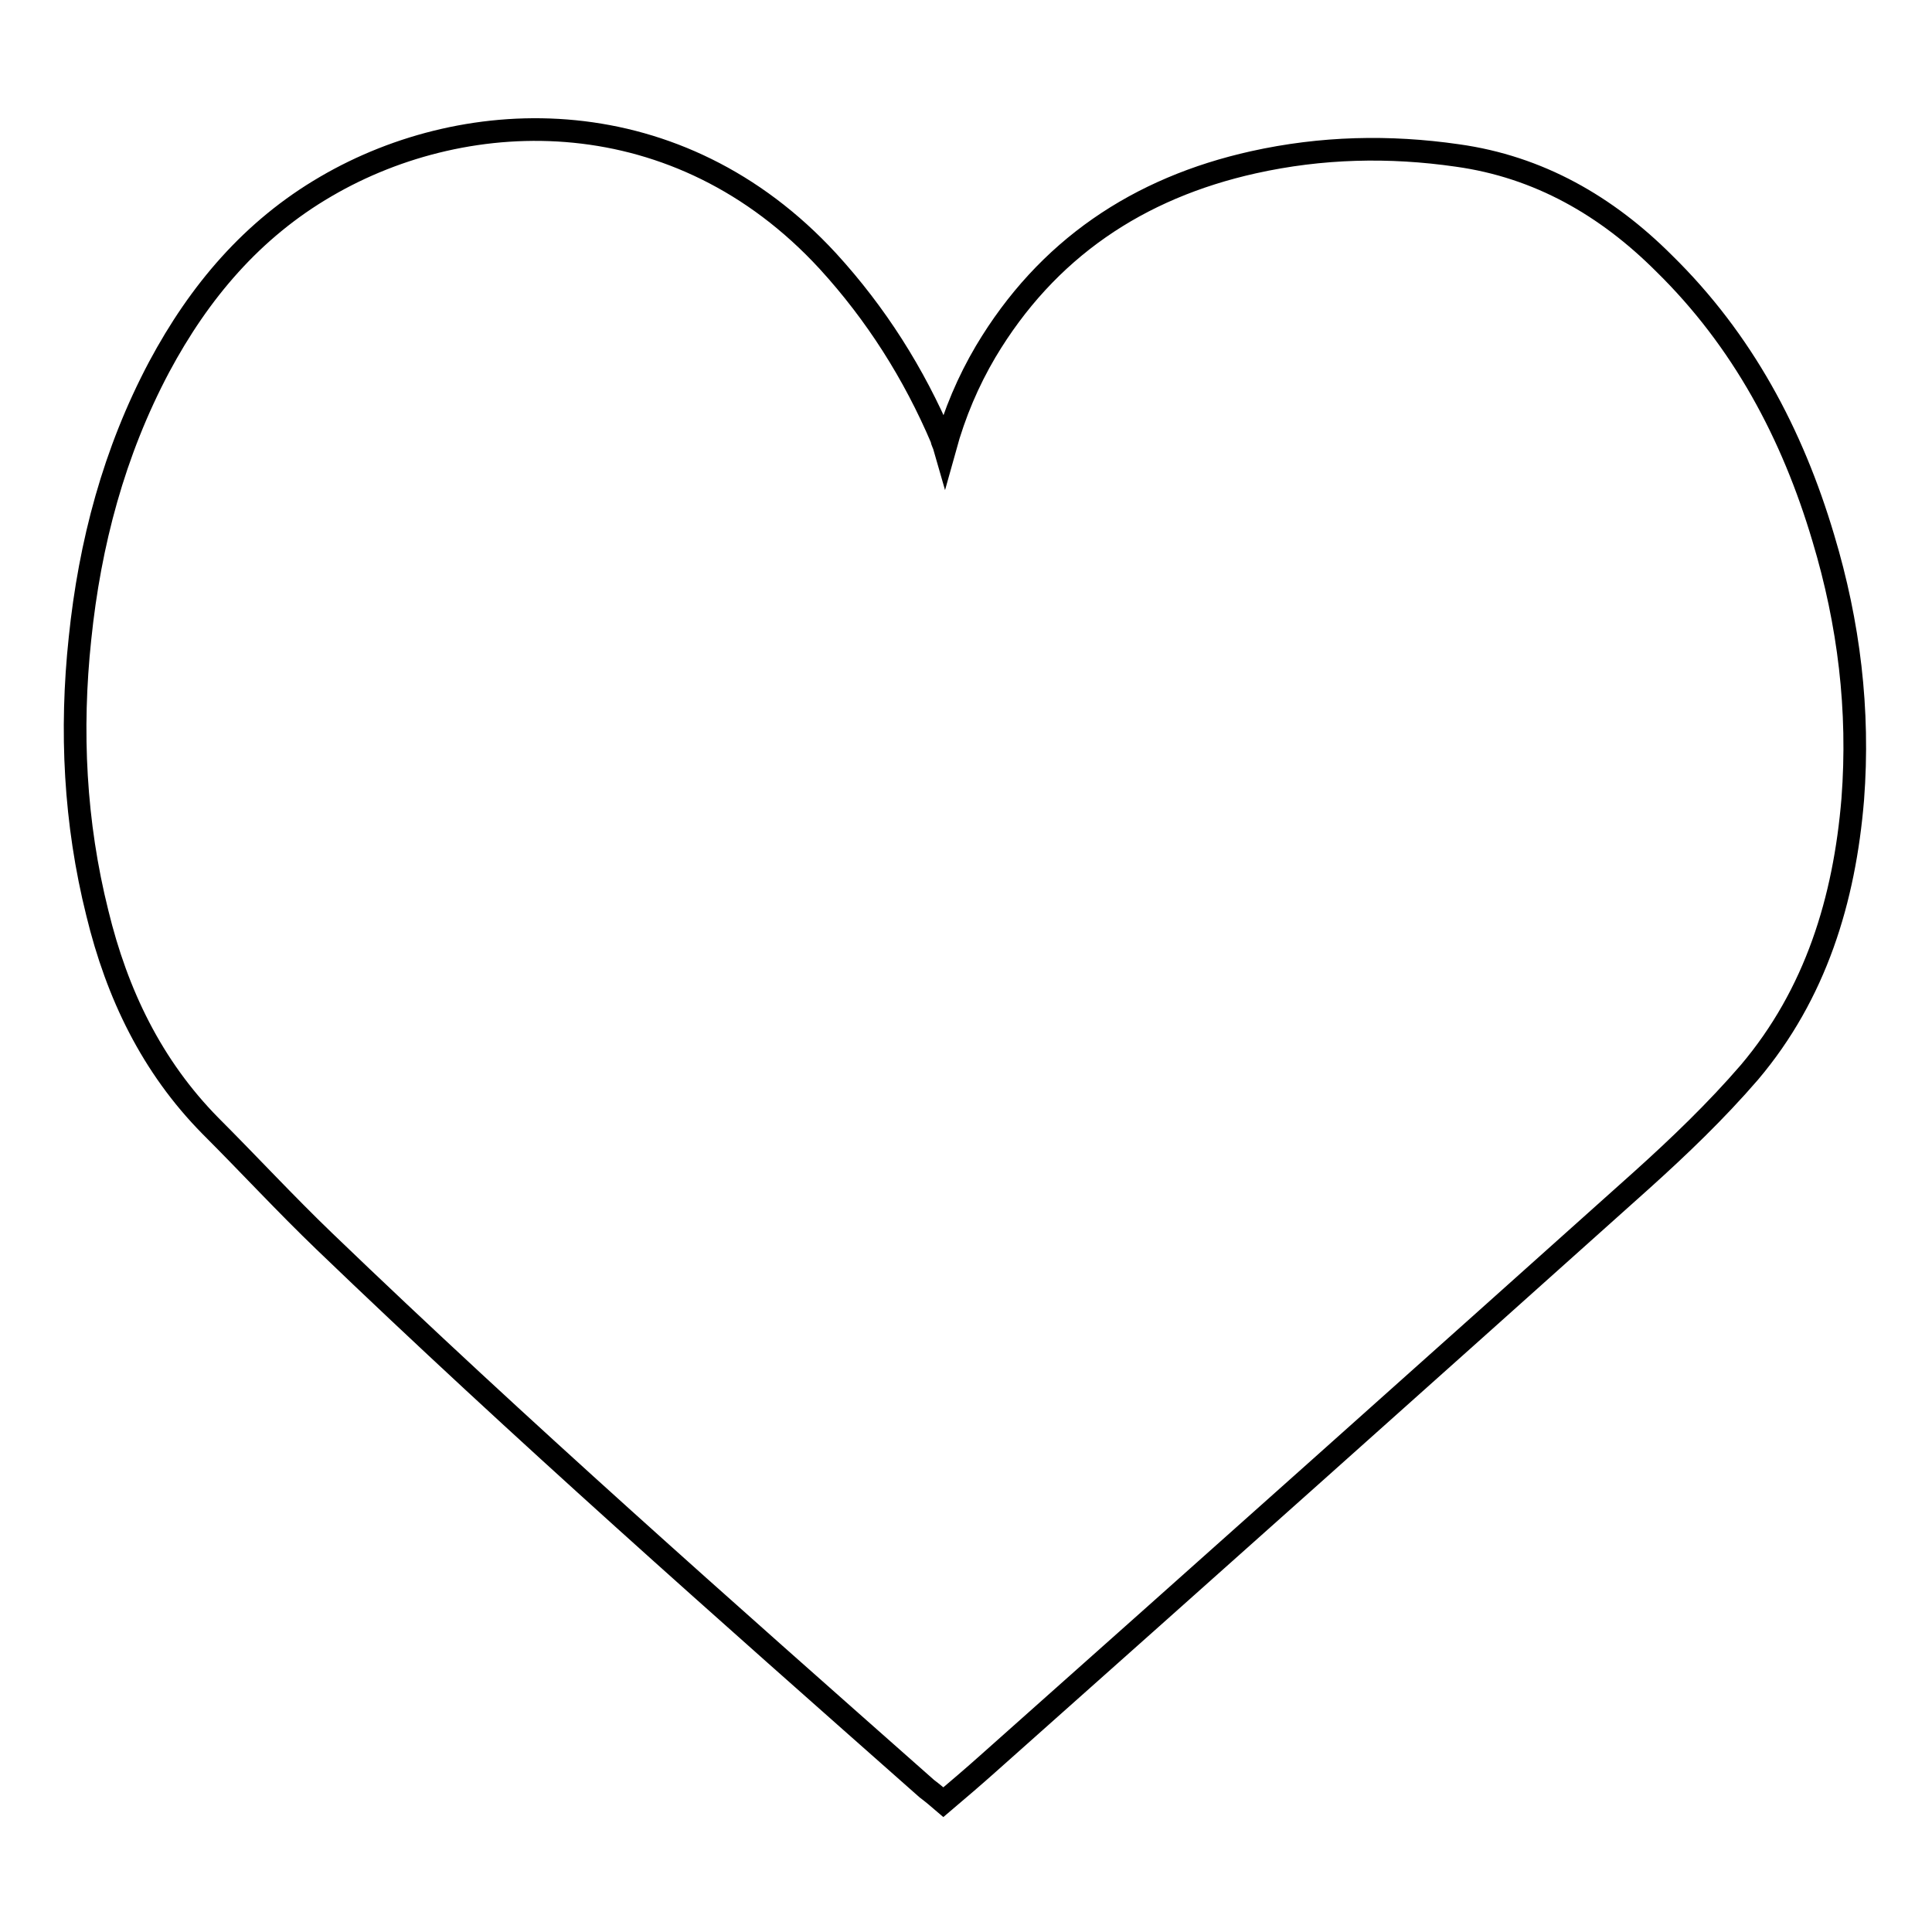 <?xml version="1.0" encoding="utf-8"?>
<!-- Svg Vector Icons : http://www.onlinewebfonts.com/icon -->
<!DOCTYPE svg PUBLIC "-//W3C//DTD SVG 1.1//EN" "http://www.w3.org/Graphics/SVG/1.1/DTD/svg11.dtd">
<svg version="1.1" xmlns="http://www.w3.org/2000/svg" xmlns:xlink="http://www.w3.org/1999/xlink" x="0px" y="0px" viewBox="0 0 256 256" enable-background="new 0 0 256 256" xml:space="preserve">
<g><g><path stroke-width="3" fill-opacity="0" stroke="#000000"  d="M125.2,59.4c1.3-4.7,3.1-8.9,5.4-12.8c8.1-13.6,20.2-21.7,35.5-25.1c9-2,18-2.2,27-0.9c10.8,1.5,19.8,6.7,27.4,14.3c10.4,10.2,17,22.6,21.1,36.4c3.4,11.3,4.8,22.8,3.9,34.6c-1.1,13.3-4.9,25.8-13.7,36.2c-4.4,5.1-9.3,9.8-14.3,14.3c-28.8,25.8-57.7,51.6-86.6,77.3c-1.9,1.7-3.9,3.4-5.9,5.1c-0.7-0.6-1.4-1.2-2.2-1.8C96,213.3,69,189.5,43,164.5c-5.2-5-10-10.2-15.1-15.3c-7.8-7.9-12.4-17.5-15-28.2c-3-12-3.6-24.2-2.3-36.4c1.3-12.6,4.5-24.7,10.5-36c5.3-9.9,12.3-18.2,22.1-23.9c19-11.1,46.7-11.6,66.5,9.9c6.4,7,11.4,14.9,15.1,23.6C124.8,58.5,125,58.7,125.2,59.4z"/></g></g>
</svg>